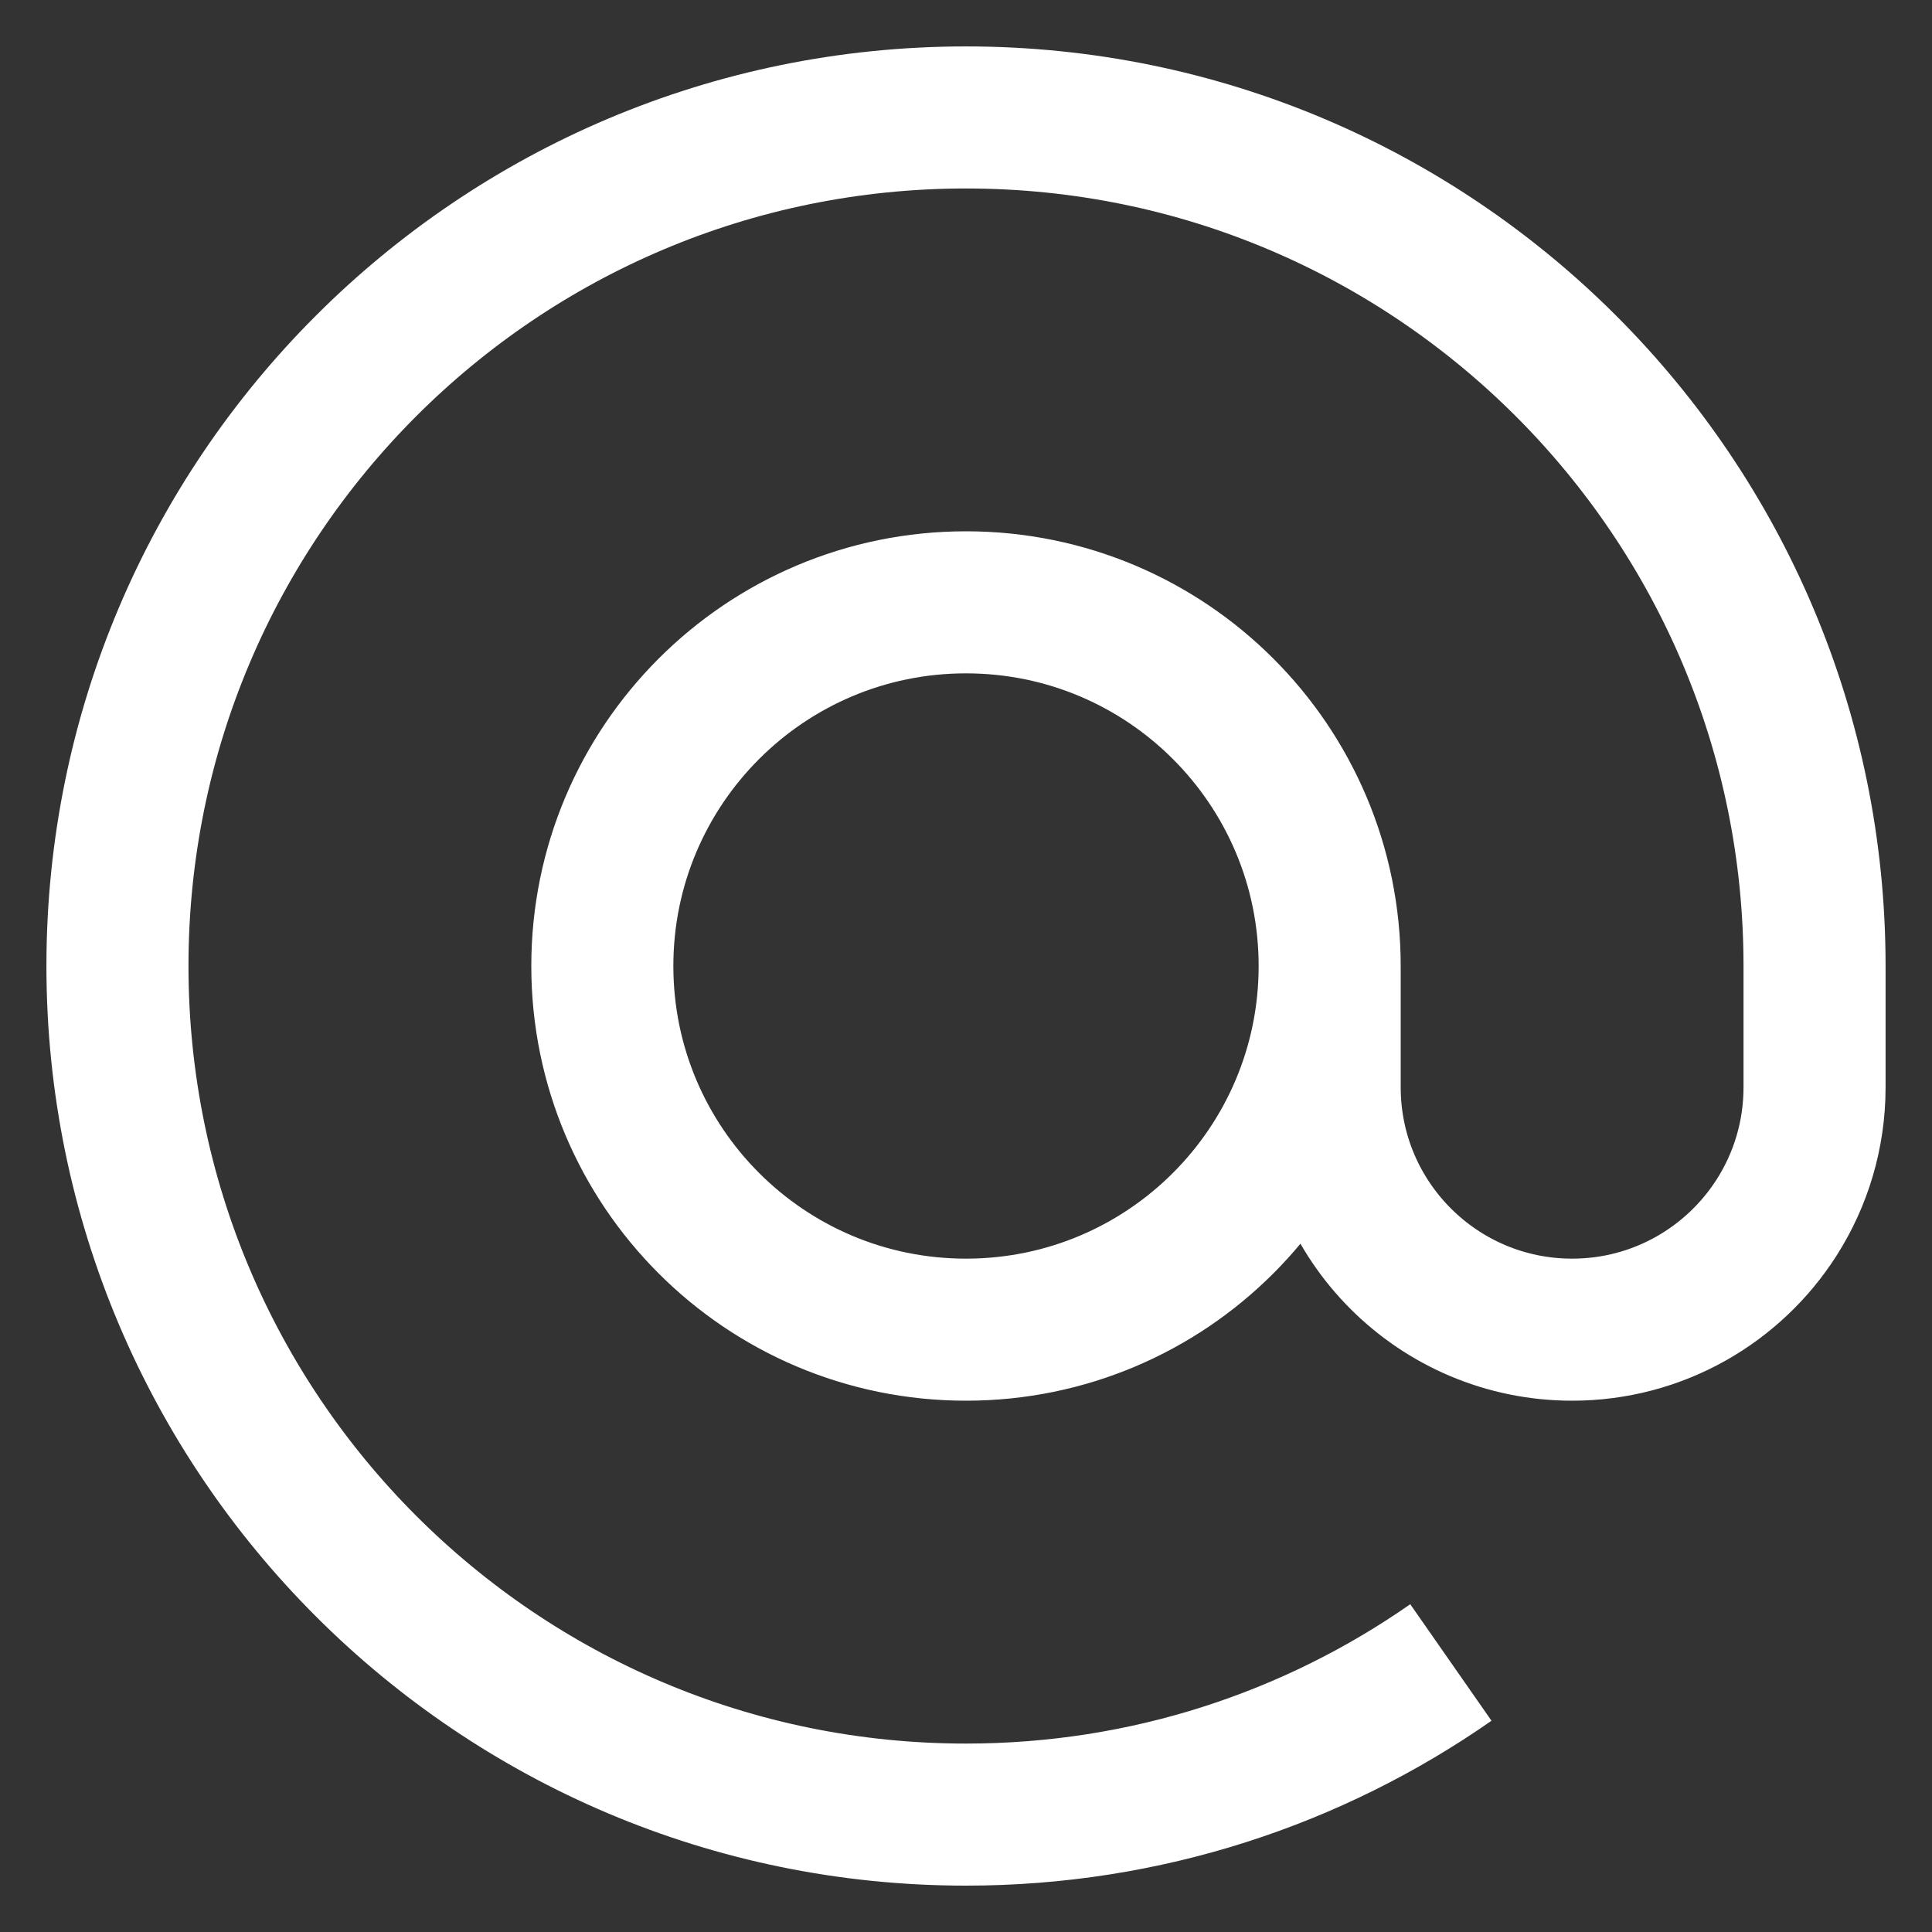 <svg width="34" height="34" viewBox="0 0 34 34" fill="none" xmlns="http://www.w3.org/2000/svg">
<rect x="0" y="0" width="34" height="34" fill="#333333" stroke="none"/>
<path d="M23.4 17C23.4 20.535 20.535 23.4 17 23.4C13.465 23.4 10.6 20.535 10.6 17C10.6 13.466 13.465 10.6 17 10.6C20.535 10.6 23.4 13.466 23.4 17ZM23.4 17V19.134C23.4 21.49 25.31 23.4 27.667 23.4C29.18 23.4 30.51 22.612 31.267 21.424C31.689 20.762 31.933 19.976 31.933 19.134V17C31.933 8.753 25.247 2.067 17 2.067C8.753 2.067 2.067 8.753 2.067 17C2.067 25.248 8.753 31.934 17 31.934C20.173 31.934 23.114 30.944 25.533 29.257" stroke="white" stroke-width="2.5"/>
</svg>
